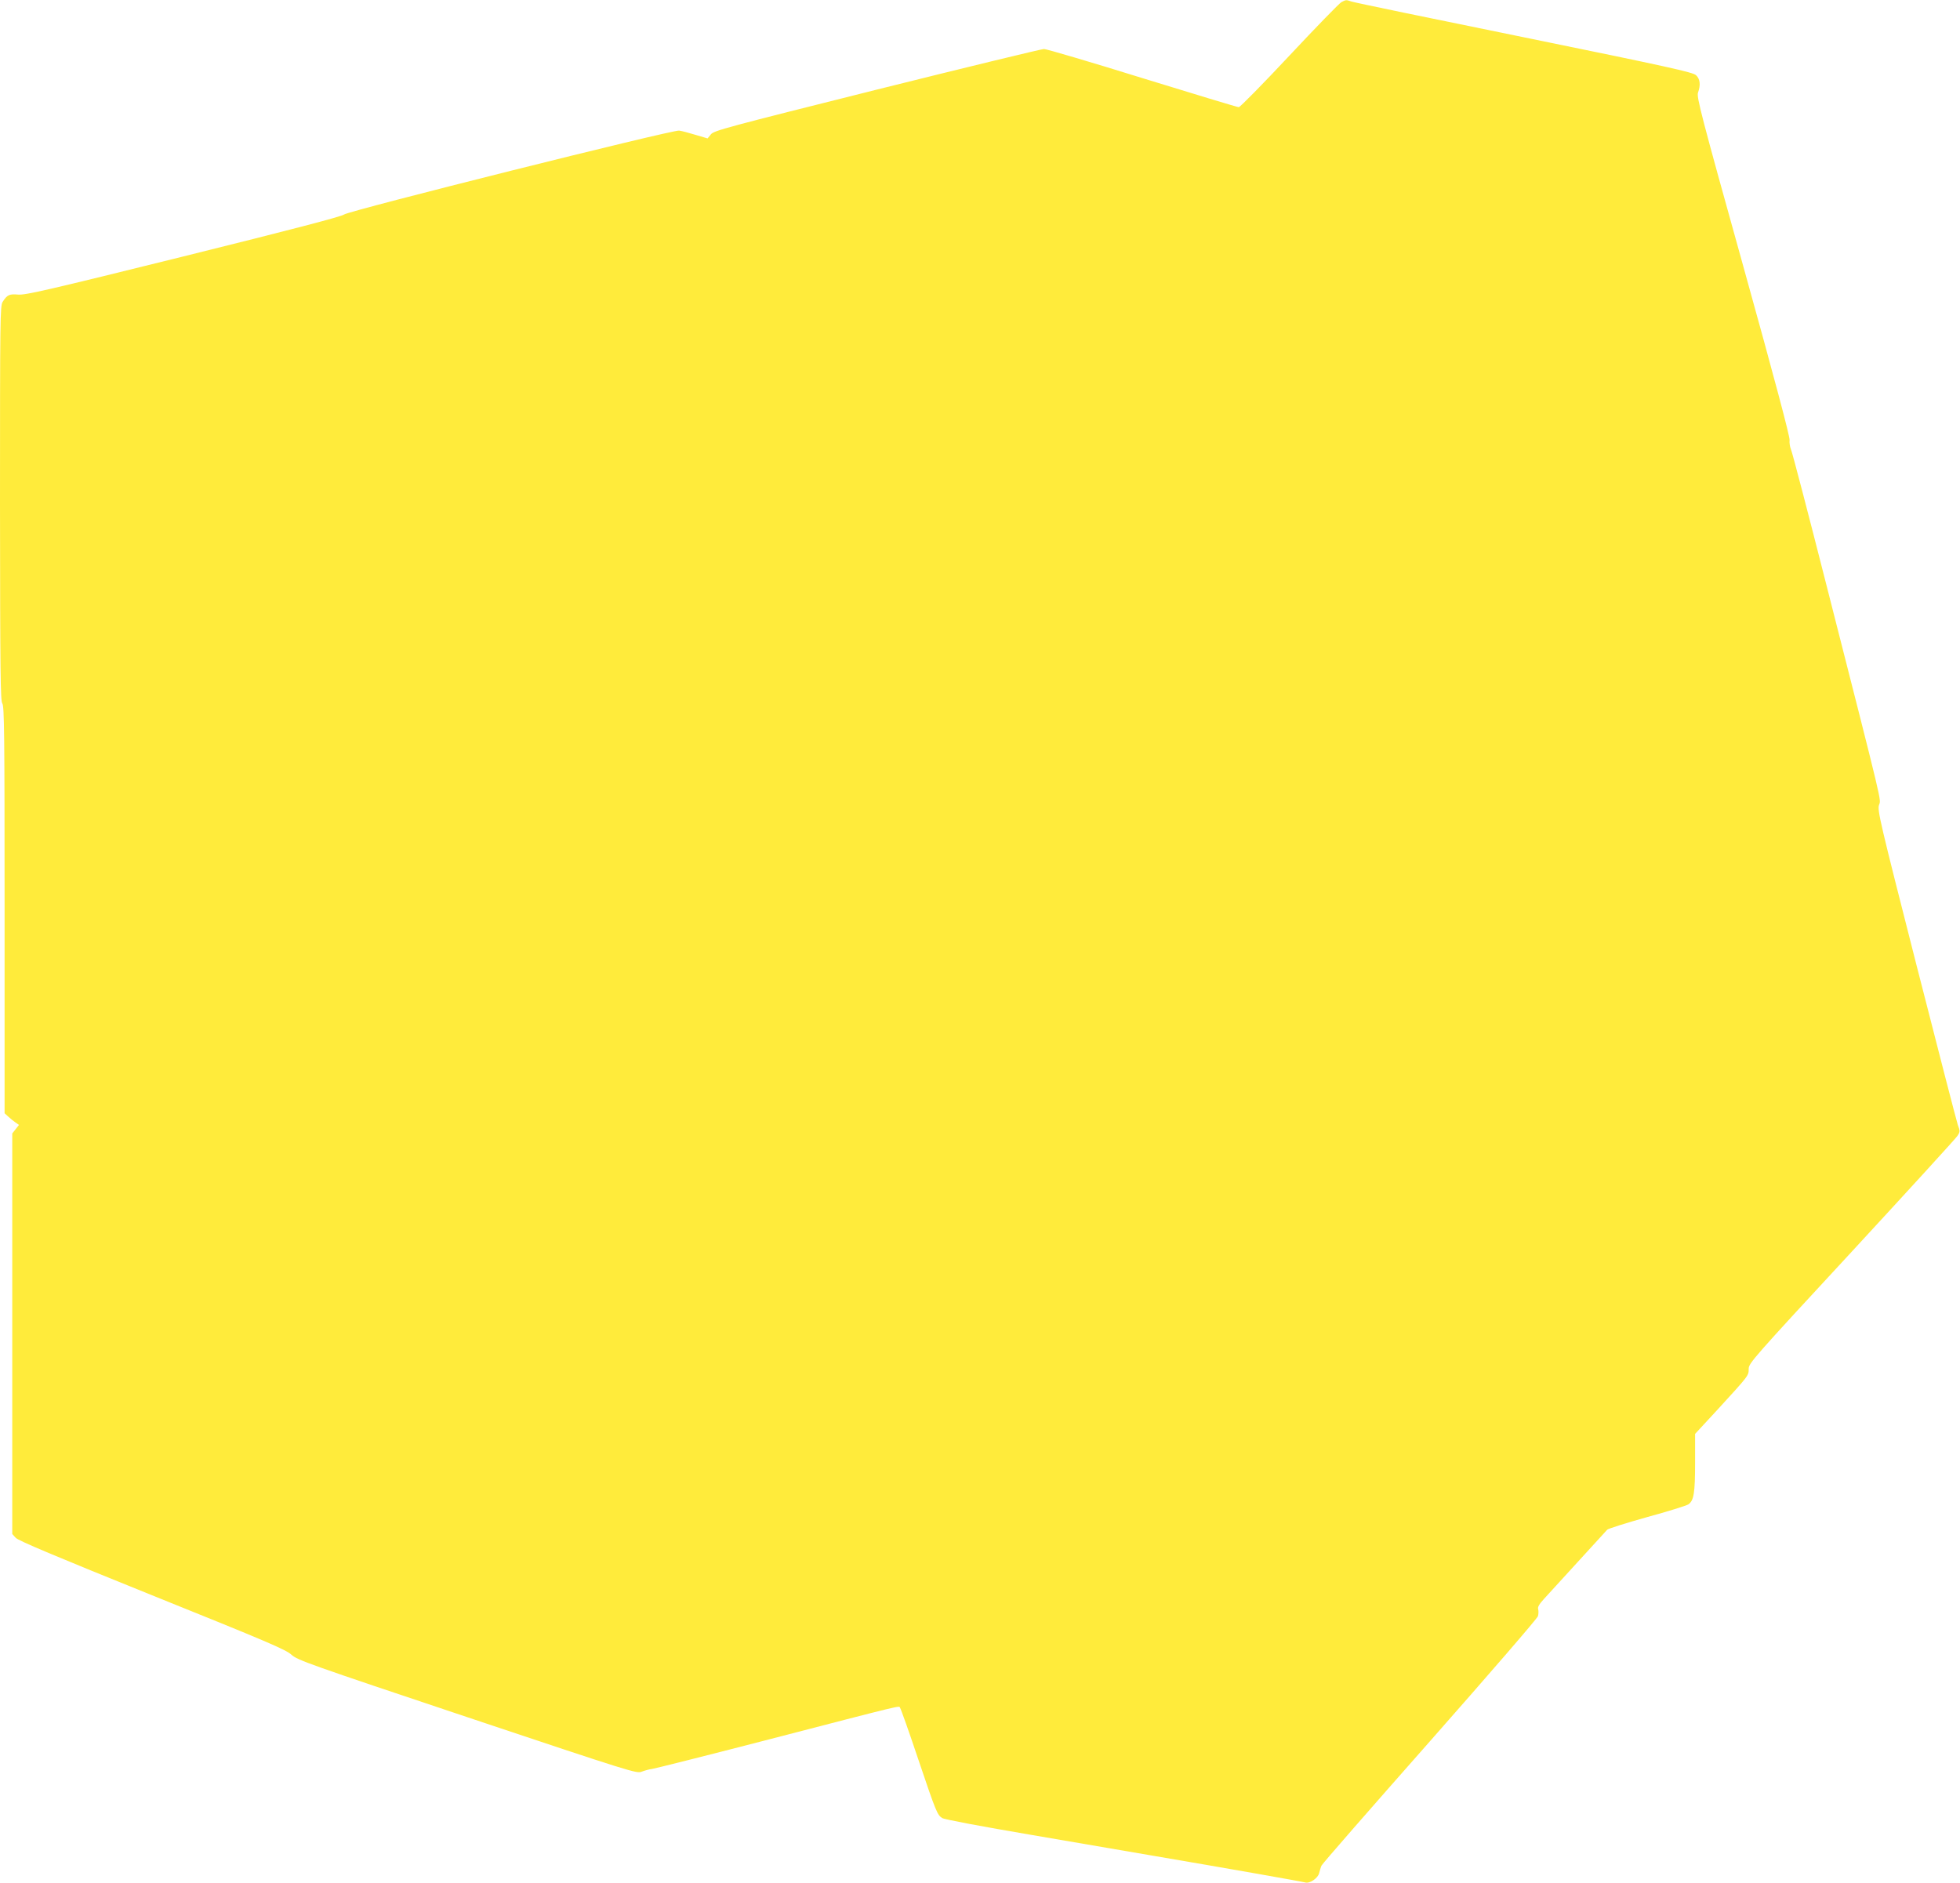 <?xml version="1.0" standalone="no"?>
<!DOCTYPE svg PUBLIC "-//W3C//DTD SVG 20010904//EN"
 "http://www.w3.org/TR/2001/REC-SVG-20010904/DTD/svg10.dtd">
<svg version="1.0" xmlns="http://www.w3.org/2000/svg"
 width="1280pt" height="1230pt" viewBox="0 0 1280 1230"
 preserveAspectRatio="xMidYMid meet">
<g transform="translate(0,1230) scale(0.1,-0.1)"
fill="#ffeb3b" stroke="none">
<path d="M8760 12286 c-14 -8 -167 -165 -340 -350 -173 -185 -322 -336 -330
-336 -9 0 -292 86 -630 190 -337 105 -627 190 -642 190 -15 0 -506 -119 -1091
-265 -986 -247 -1064 -268 -1084 -292 l-22 -27 -78 23 c-43 13 -91 26 -108 28
-44 6 -2153 -522 -2188 -548 -19 -14 -349 -100 -1050 -274 -883 -219 -1031
-253 -1078 -249 -58 5 -72 -1 -102 -48 -16 -26 -17 -109 -17 -1315 1 -1117 3
-1291 15 -1307 13 -17 15 -196 15 -1348 l0 -1329 24 -22 c13 -12 34 -29 47
-38 l23 -16 -22 -28 -22 -28 0 -1308 0 -1308 23 -25 c16 -18 258 -120 890
-375 750 -302 874 -355 910 -388 40 -36 105 -59 1148 -408 1077 -360 1108
-370 1140 -356 19 7 50 16 69 18 19 3 346 85 725 183 949 246 883 230 893 216
5 -6 58 -155 117 -331 119 -353 126 -368 158 -389 12 -9 265 -56 582 -110 308
-53 668 -114 800 -137 453 -77 970 -168 990 -174 29 -8 83 29 90 62 4 15 10
37 15 48 4 11 323 376 708 812 394 447 702 803 706 818 4 15 4 35 1 46 -4 13
7 32 38 66 24 27 124 136 222 243 98 107 184 201 191 209 6 7 123 44 259 82
136 37 257 75 270 83 37 24 45 75 45 276 l0 185 148 160 c204 223 202 220 202
265 0 36 28 68 673 765 369 400 680 740 690 756 18 27 18 32 3 71 -8 24 -130
495 -271 1048 -239 938 -255 1007 -244 1042 13 42 36 -52 -341 1428 -121 476
-226 879 -234 895 -7 17 -11 44 -9 61 3 20 -97 397 -302 1134 -277 994 -306
1107 -296 1135 18 50 14 89 -13 114 -21 19 -176 54 -1122 247 -605 123 -1112
228 -1128 234 -36 12 -35 12 -66 -4z"/>
</g>
</svg>
